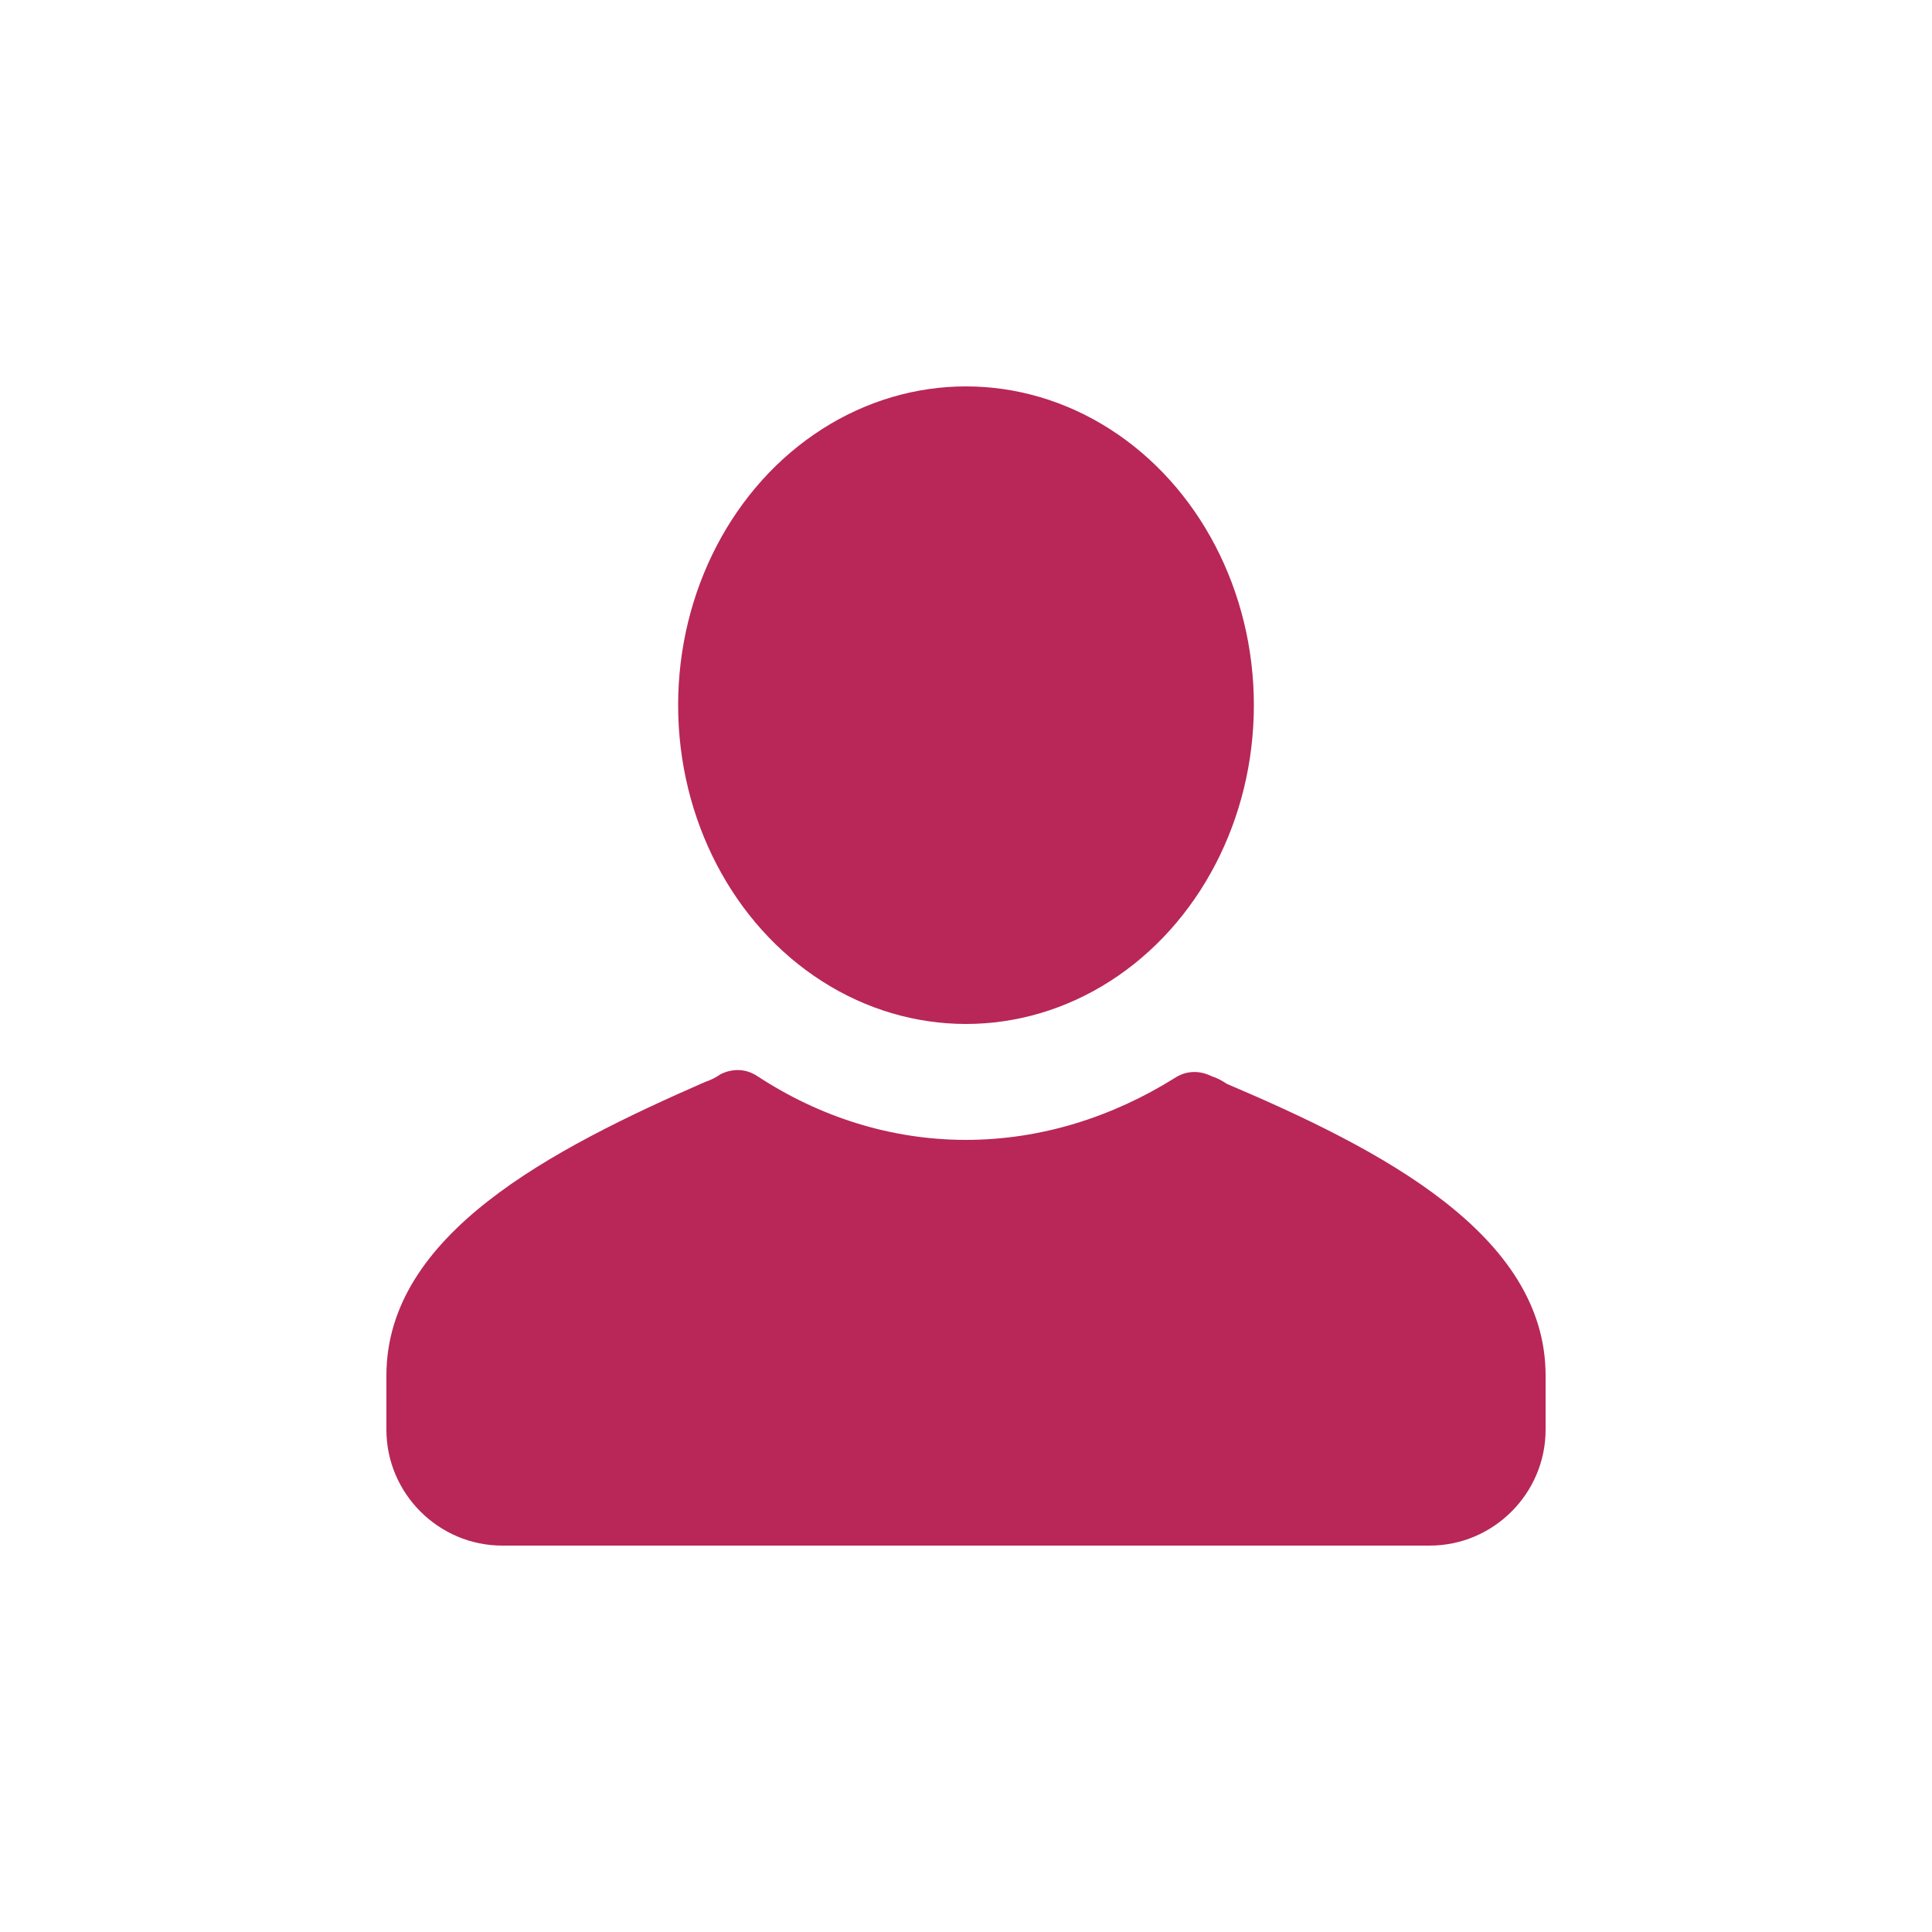 <svg fill="#b82757" xmlns="http://www.w3.org/2000/svg"  width="30px" height="30px" viewBox="0 0 100 100" xml:space="preserve">
    <g>
        <g>
            <path d="M80,71.2V74c0,3.3-2.7,6-6,6H26c-3.3,0-6-2.7-6-6v-2.8c0-7.3,8.5-11.7,16.5-15.2c0.3-0.1,0.5-0.2,0.8-0.4 c0.6-0.3,1.3-0.3,1.9,0.1C42.4,57.8,46.1,59,50,59c3.9,0,7.6-1.2,10.8-3.2c0.6-0.4,1.3-0.4,1.9-0.1c0.3,0.1,0.5,0.2,0.8,0.4 C71.5,59.5,80,63.9,80,71.2z"/>
        </g>
        <g>
            <ellipse cx="50" cy="36.5" rx="14.9" ry="16.5"/>
        </g>
    </g>
</svg>
                            